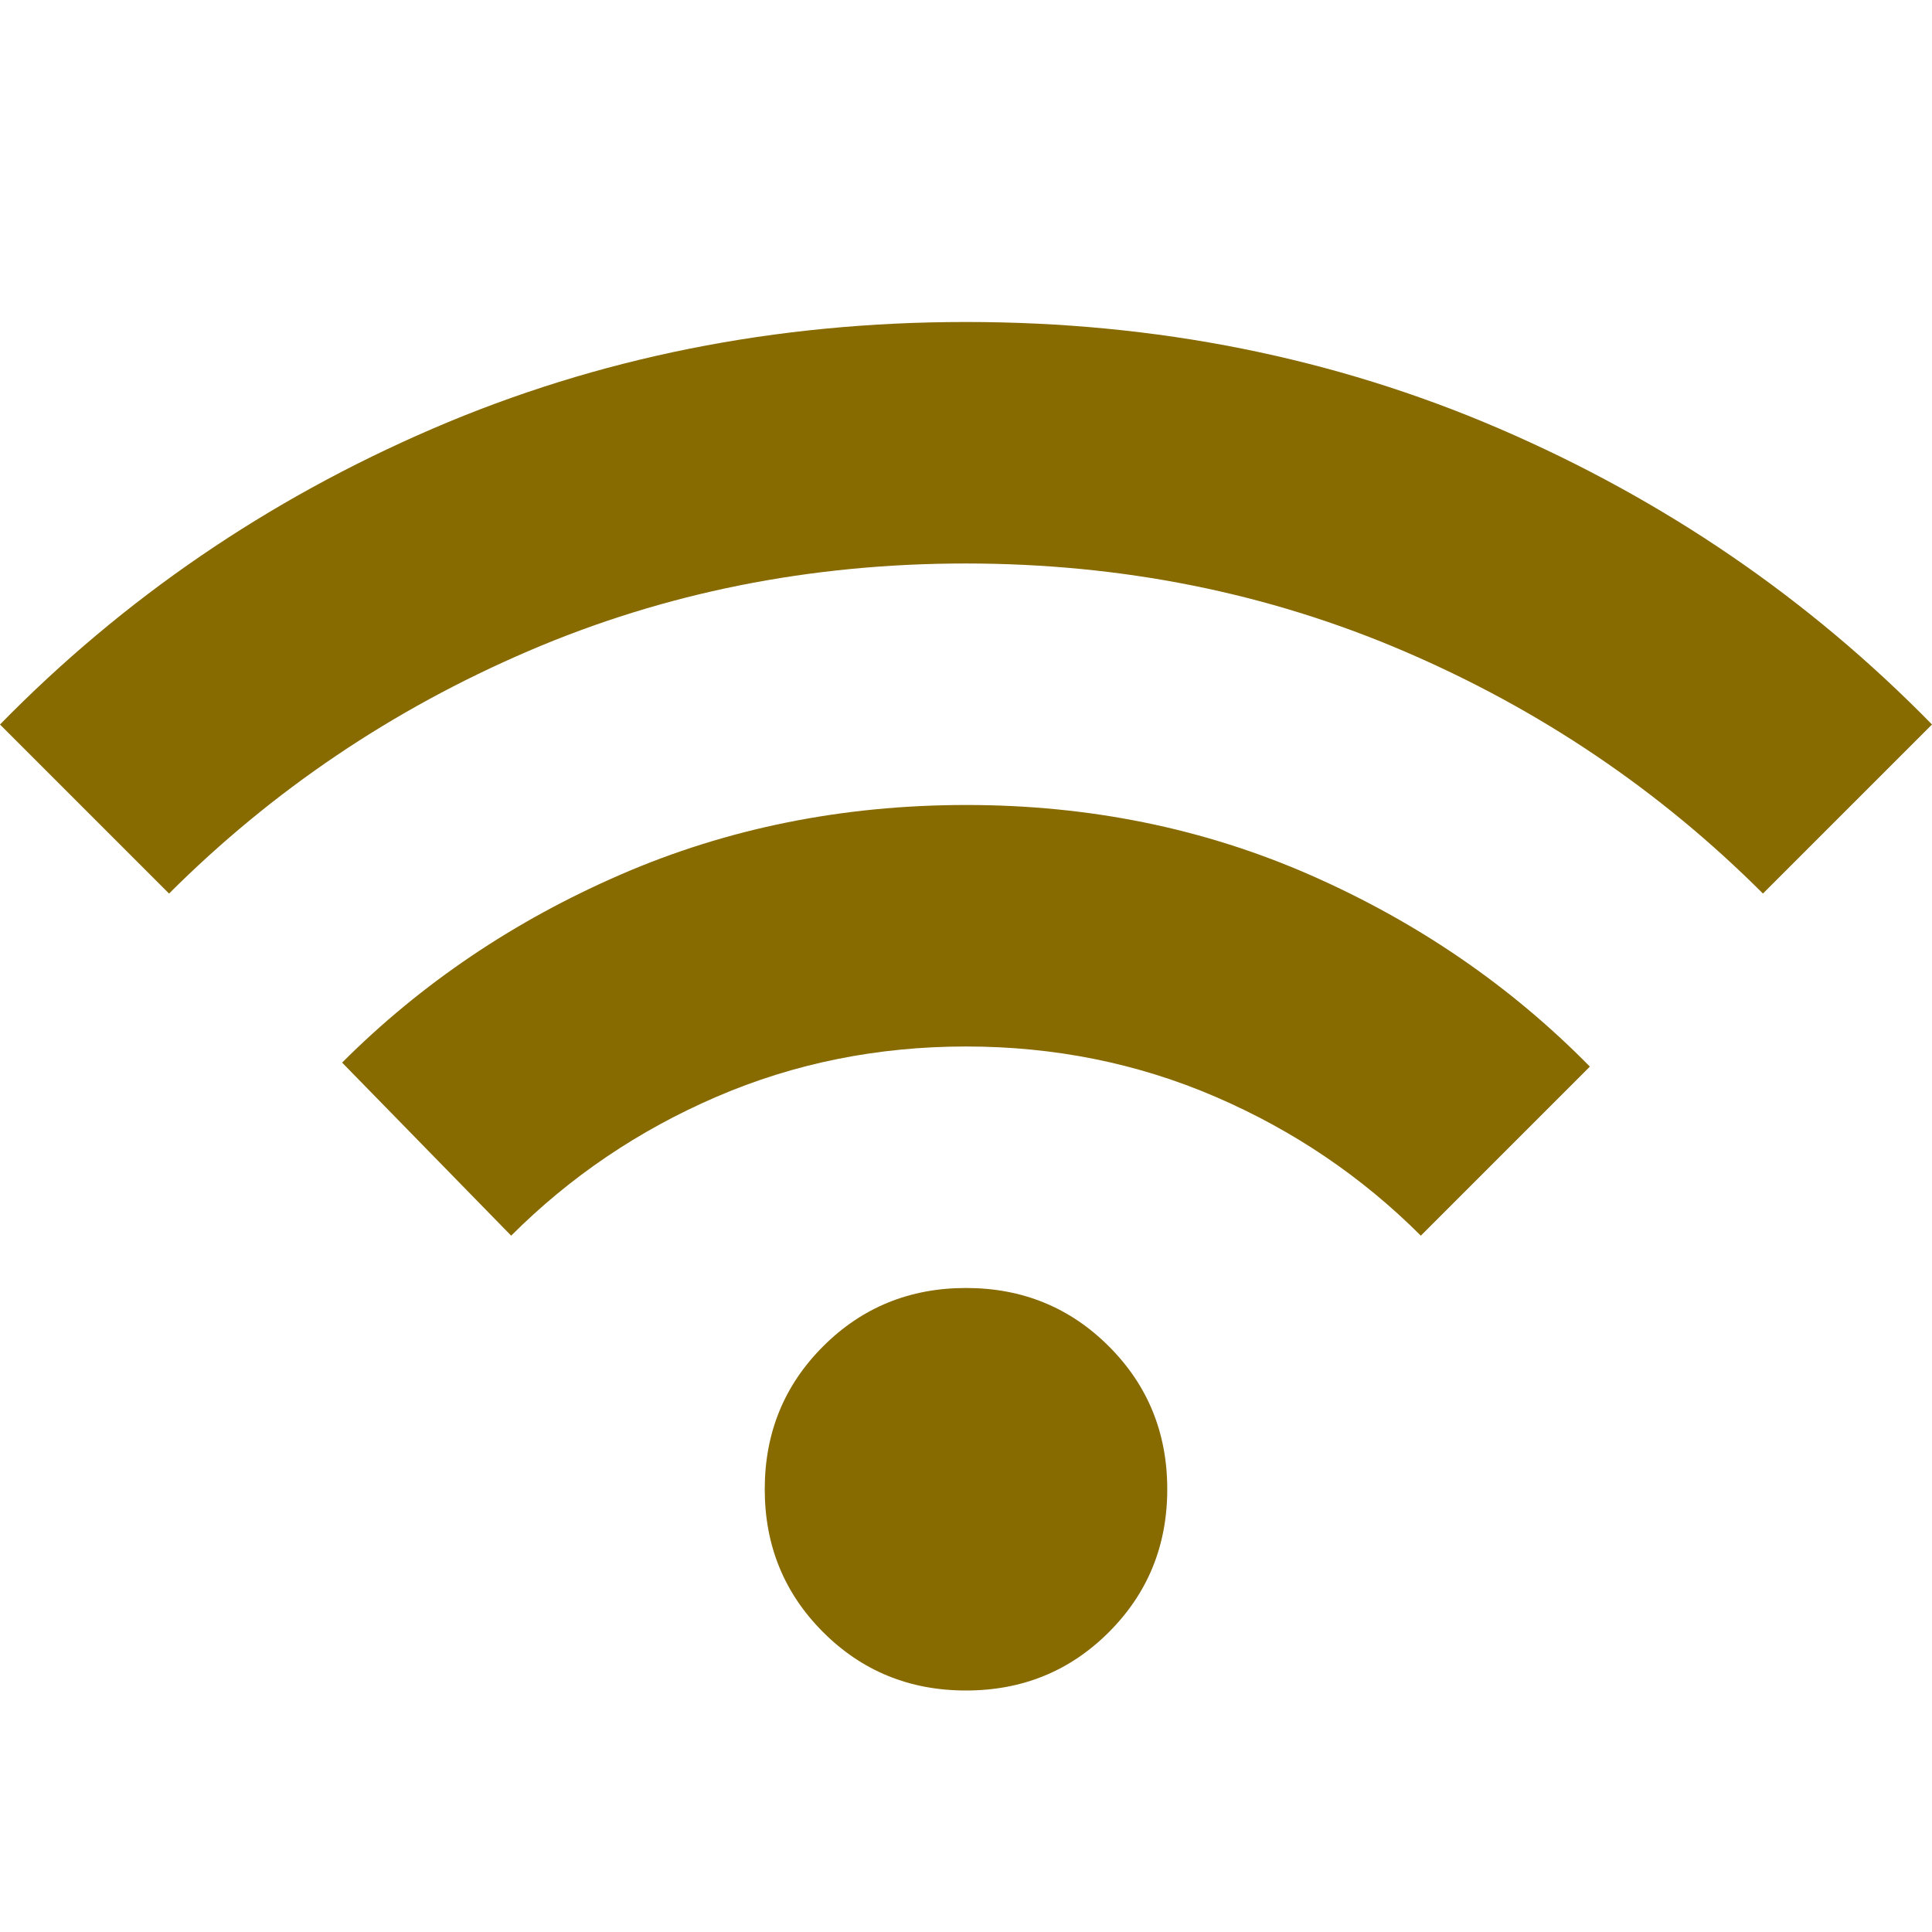 <svg width="100" height="100" viewBox="0 0 100 100" fill="none" xmlns="http://www.w3.org/2000/svg">
<path d="M50 87.5C47.083 87.5 44.618 86.493 42.604 84.479C40.59 82.465 39.583 80 39.583 77.083C39.583 74.166 40.59 71.701 42.604 69.687C44.618 67.674 47.083 66.666 50 66.666C52.917 66.666 55.382 67.674 57.396 69.687C59.41 71.701 60.417 74.166 60.417 77.083C60.417 80 59.41 82.465 57.396 84.479C55.382 86.493 52.917 87.5 50 87.5ZM26.458 63.958L17.708 55C21.806 50.903 26.615 47.657 32.138 45.262C37.66 42.868 43.614 41.669 50 41.666C56.386 41.664 62.342 42.879 67.867 45.312C73.392 47.746 78.2 51.044 82.292 55.208L73.542 63.958C70.486 60.903 66.944 58.507 62.917 56.771C58.889 55.035 54.583 54.166 50 54.166C45.417 54.166 41.111 55.035 37.083 56.771C33.056 58.507 29.514 60.903 26.458 63.958ZM8.75 46.25L0 37.5C6.389 30.972 13.854 25.868 22.396 22.187C30.938 18.507 40.139 16.666 50 16.666C59.861 16.666 69.062 18.507 77.604 22.187C86.146 25.868 93.611 30.972 100 37.5L91.25 46.25C85.903 40.903 79.706 36.719 72.658 33.7C65.611 30.68 58.058 29.169 50 29.166C41.942 29.164 34.39 30.675 27.346 33.7C20.301 36.725 14.103 40.908 8.75 46.25Z" fill="#876A00"/>
</svg>
